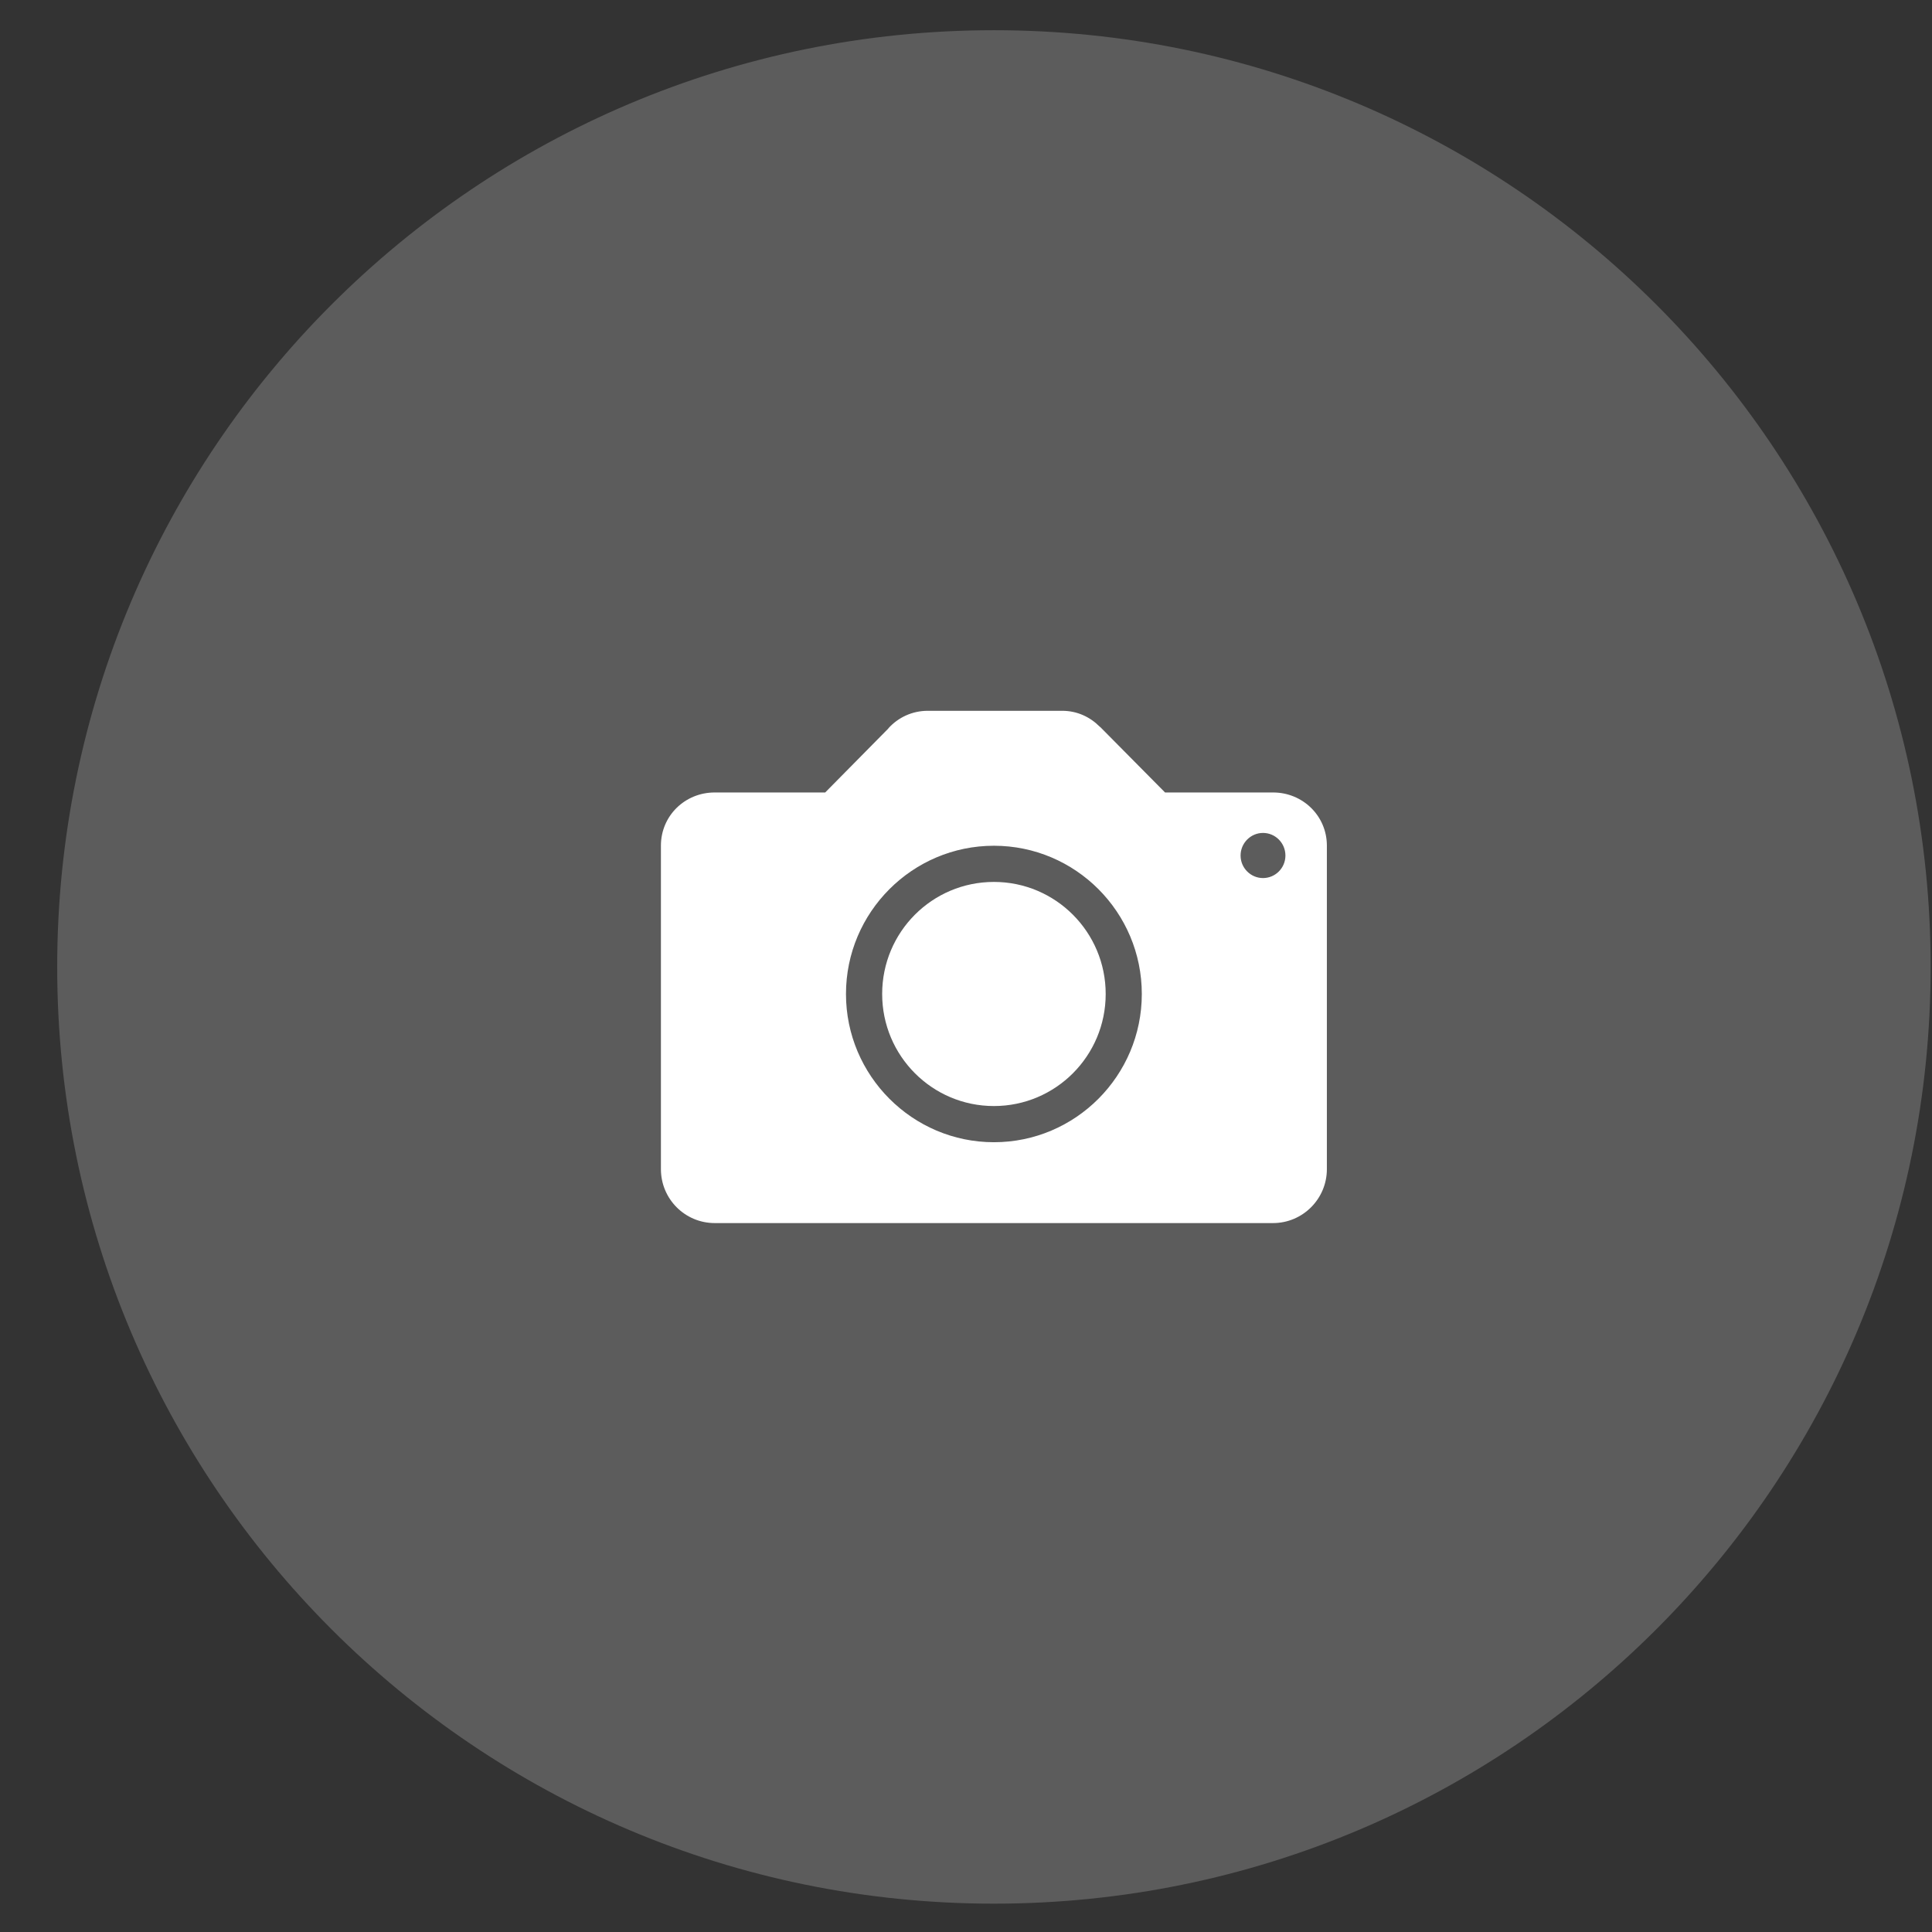 <?xml version="1.0" encoding="UTF-8"?> <svg xmlns="http://www.w3.org/2000/svg" width="33" height="33" viewBox="0 0 33 33" fill="none"><rect x="0" y="0" width="33" height="33" fill="#333333" stroke="none"/><path d="M32.977 16.516C32.977 25.353 25.813 32.516 16.977 32.516C8.14 32.516 0.977 25.353 0.977 16.516C0.977 7.68 8.14 0.516 16.977 0.516C25.813 0.516 32.977 7.68 32.977 16.516Z" fill="white" fill-opacity="0.2"></path><path d="M21.745 13.536H19.9L18.795 12.42C18.795 12.42 18.79 12.415 18.787 12.415L18.781 12.409C18.617 12.245 18.396 12.141 18.144 12.141H15.847C15.579 12.141 15.341 12.256 15.175 12.439V12.442L14.095 13.536H12.208C11.699 13.536 11.289 13.935 11.289 14.444V19.97C11.289 20.478 11.699 20.891 12.208 20.891H21.745C22.251 20.891 22.664 20.478 22.664 19.97V14.444C22.664 13.935 22.251 13.536 21.745 13.536ZM16.977 19.51C15.585 19.51 14.45 18.373 14.45 16.978C14.45 15.581 15.585 14.446 16.977 14.446C18.371 14.446 19.503 15.581 19.503 16.978C19.503 18.373 18.371 19.51 16.977 19.51ZM21.573 14.998C21.363 14.998 21.19 14.826 21.19 14.613C21.19 14.4 21.363 14.227 21.573 14.227C21.784 14.227 21.956 14.4 21.956 14.613C21.956 14.826 21.784 14.998 21.573 14.998Z" fill="white"></path><path d="M16.977 15.064C15.921 15.064 15.068 15.92 15.068 16.978C15.068 18.034 15.921 18.892 16.977 18.892C18.03 18.892 18.886 18.037 18.886 16.978C18.886 15.92 18.03 15.064 16.977 15.064Z" fill="white"></path></svg> 